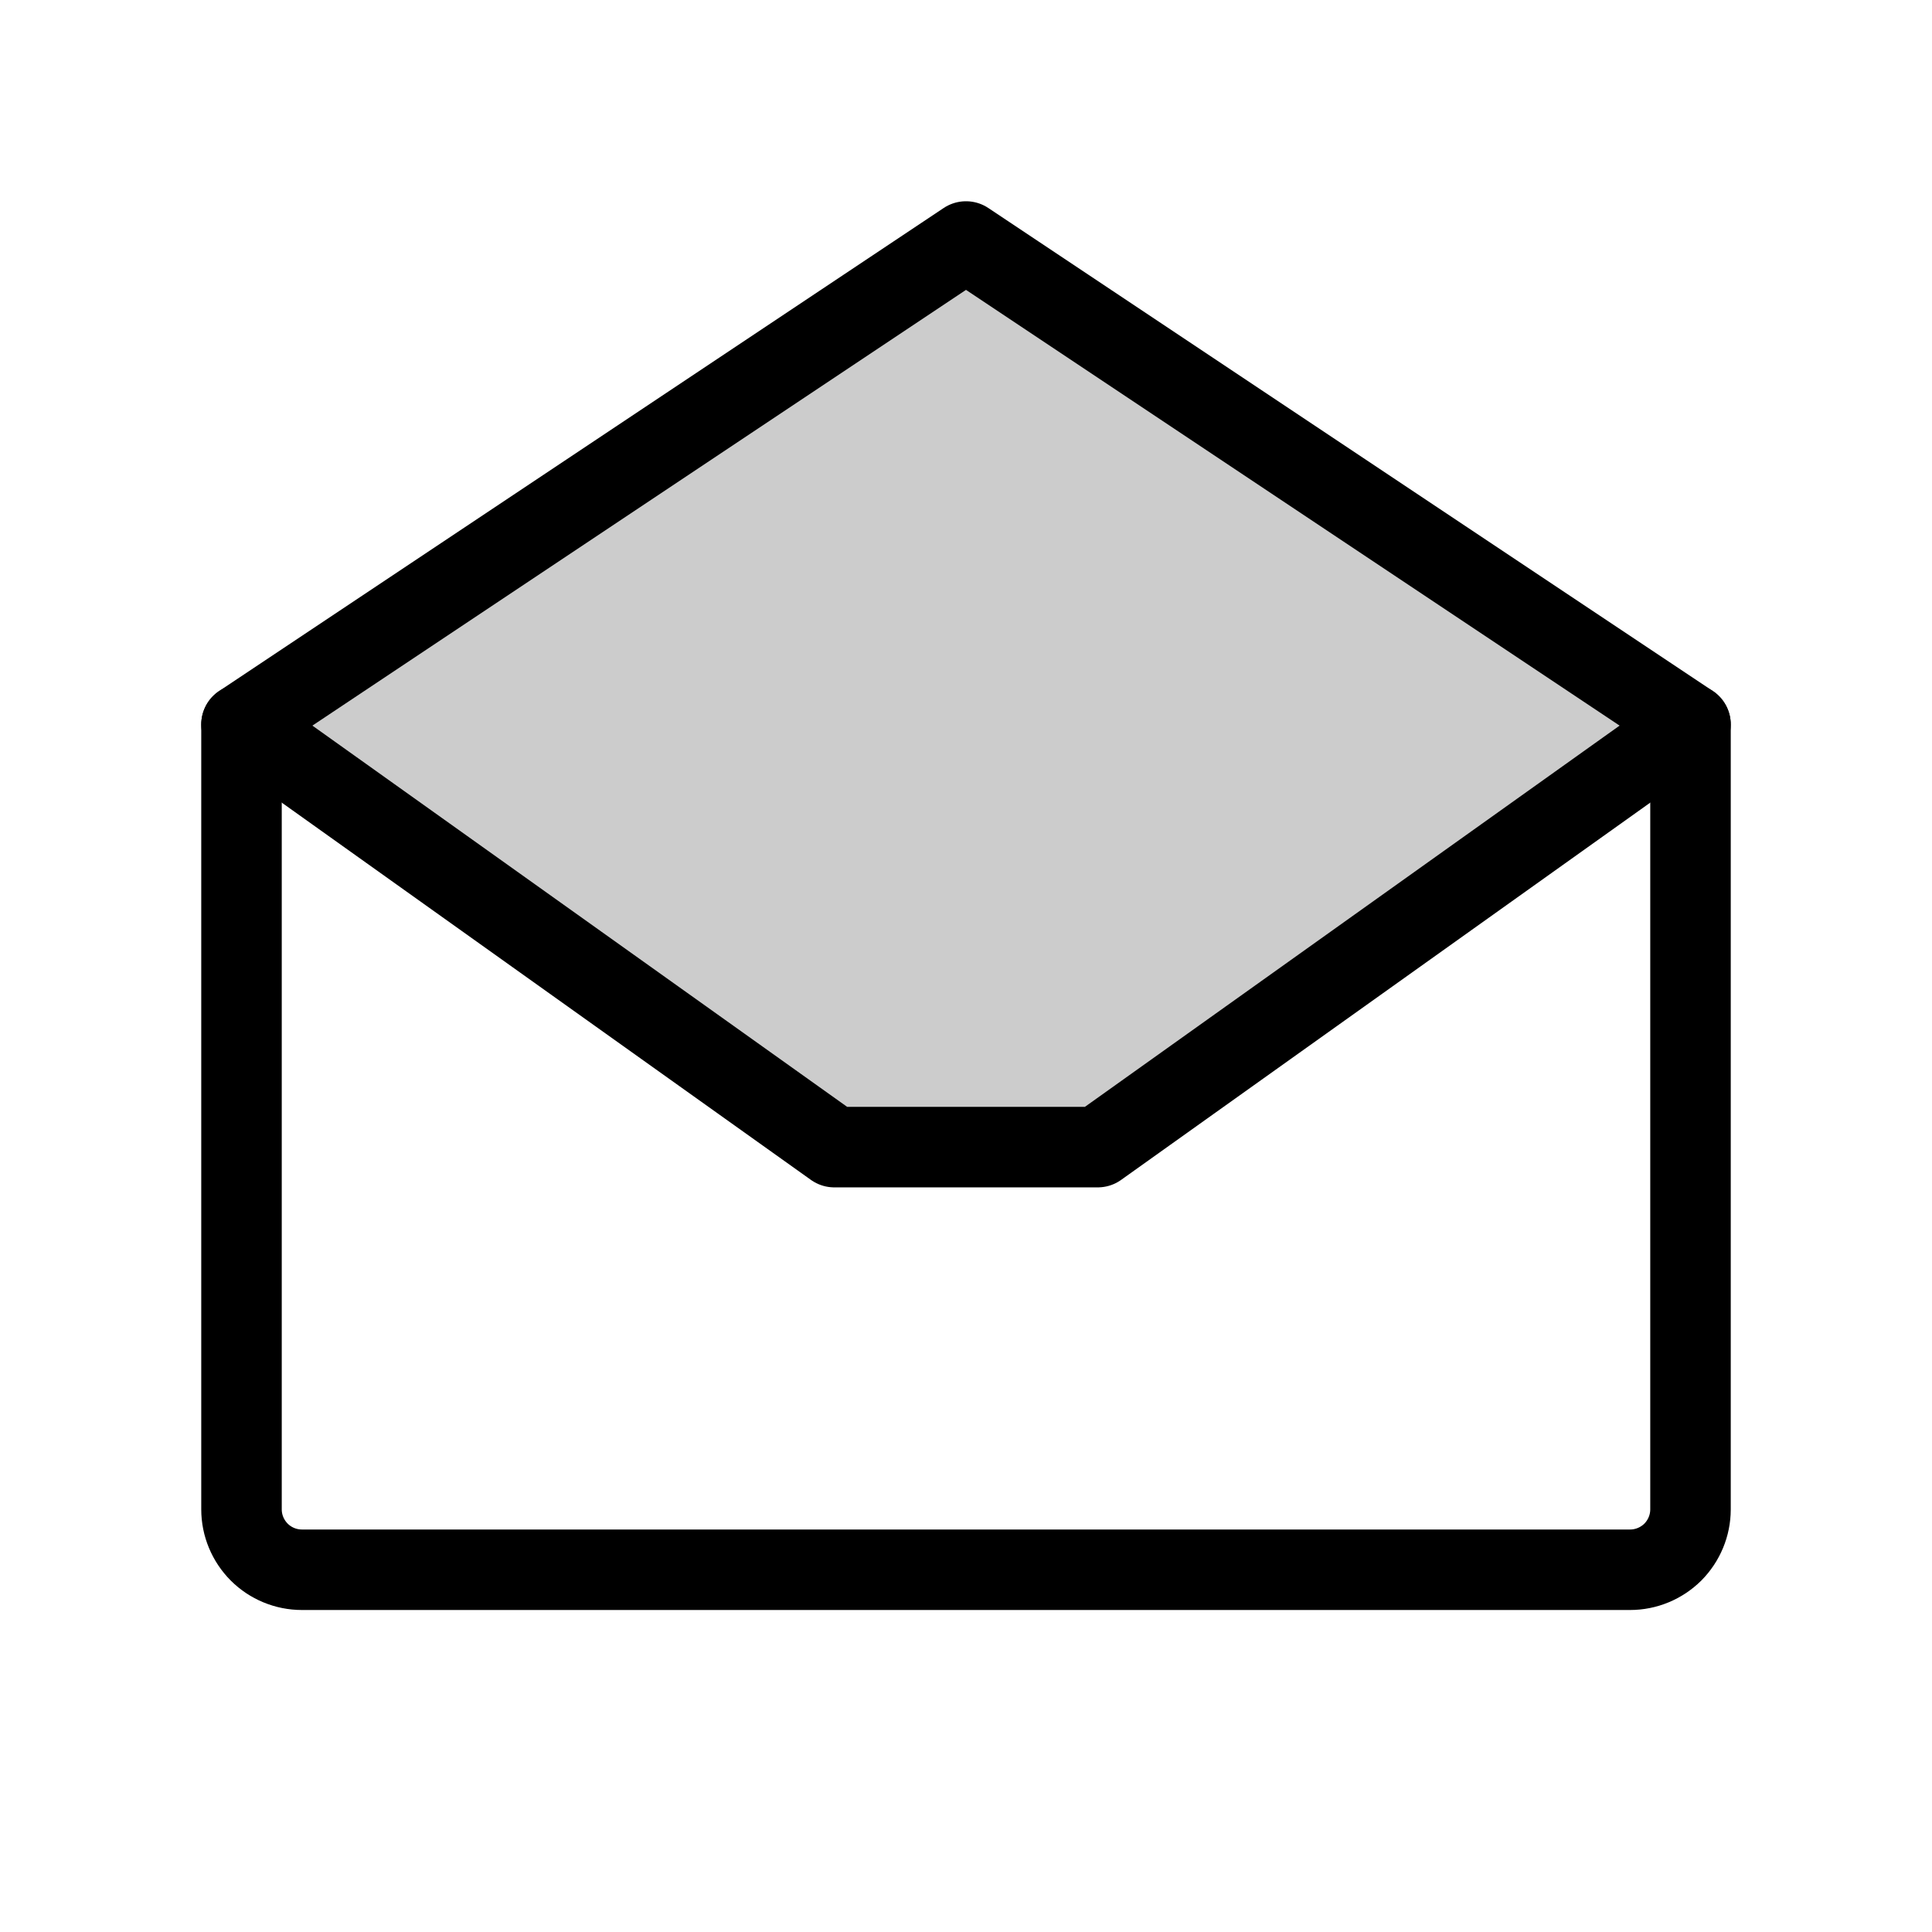 <svg width="36" height="36" viewBox="0 0 36 36" fill="none" xmlns="http://www.w3.org/2000/svg">
<g clip-path="url(#clip0_22_998)">
<path opacity="0.2" d="M31.5 13.5L20.455 21.375H15.546L4.5 13.5L18 4.5L31.5 13.5Z" fill="black"/>
<path d="M4.5 13.5V28.125C4.5 28.423 4.619 28.709 4.83 28.921C5.04 29.131 5.327 29.25 5.625 29.25H30.375C30.673 29.25 30.959 29.131 31.171 28.921C31.381 28.709 31.5 28.423 31.5 28.125V13.5L18 4.5L4.5 13.5Z" stroke="black" stroke-width="1.5" stroke-linecap="round" stroke-linejoin="round"/>
<path d="M31.5 13.5L20.455 21.375H15.546L4.5 13.5" stroke="black" stroke-width="1.5" stroke-linecap="round" stroke-linejoin="round"/>
</g>
<defs>
<clipPath id="clip0_22_998">
<rect width="36" height="36" fill="white"/>
</clipPath>
</defs>
</svg>
